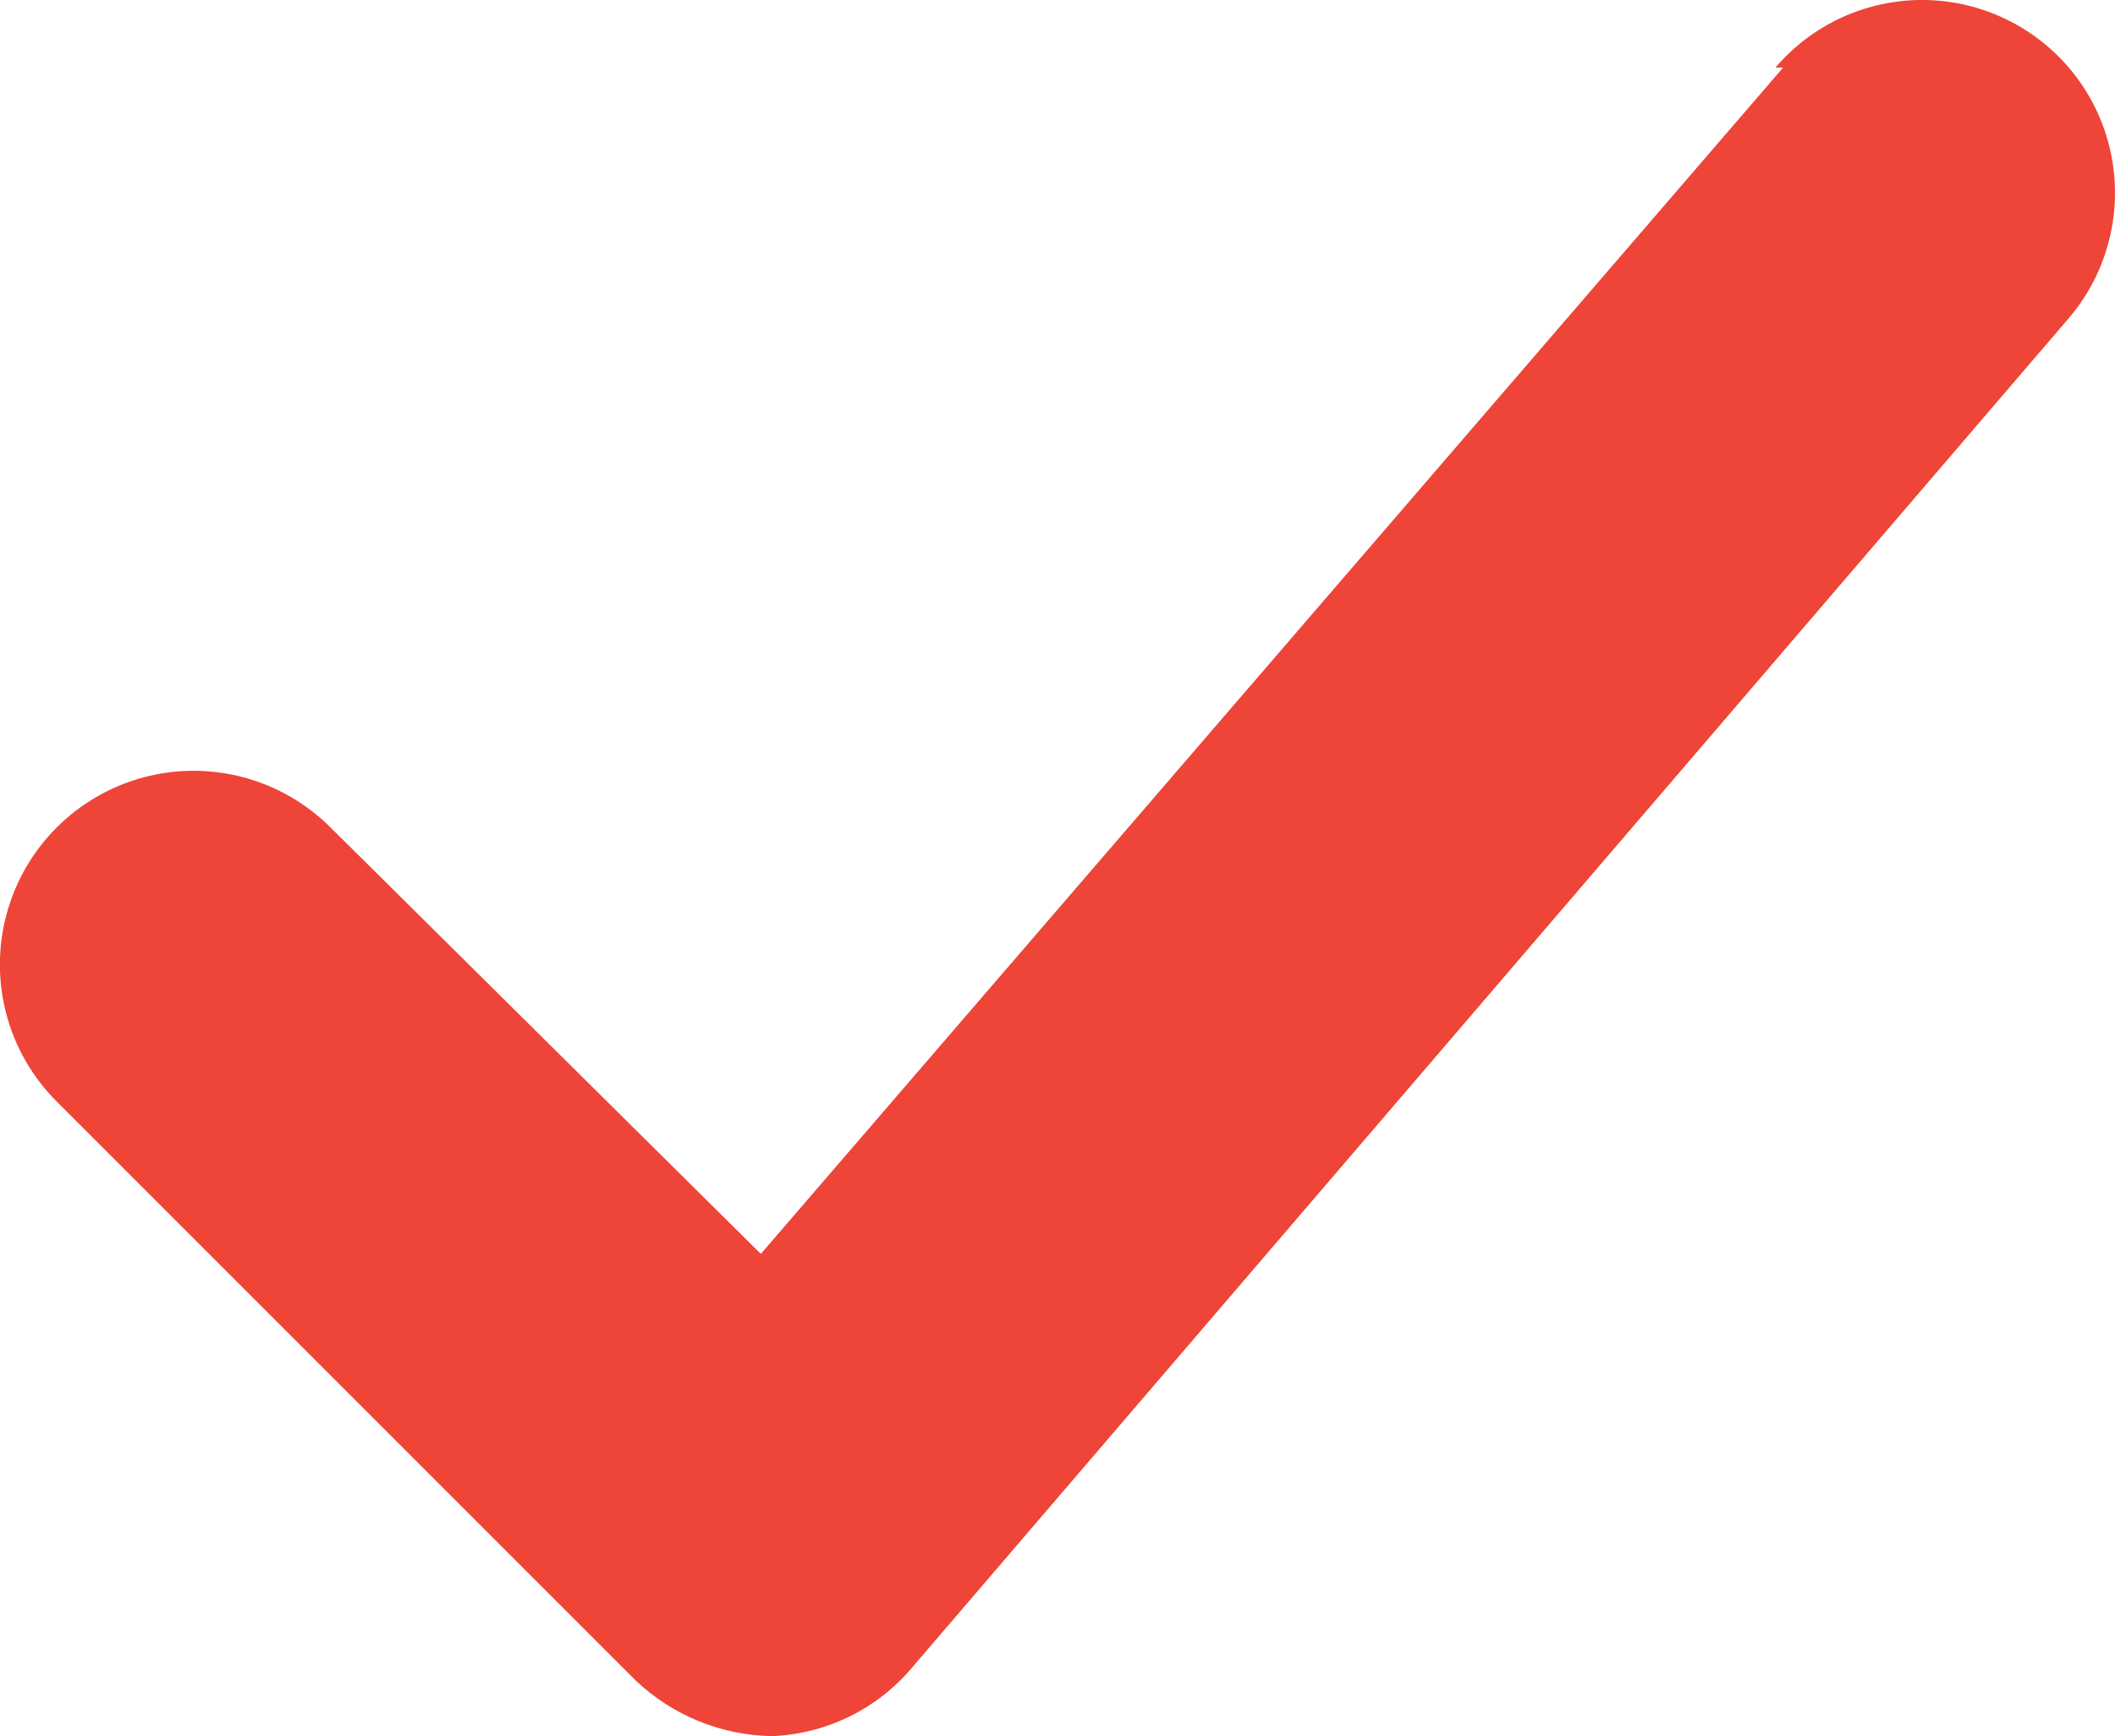 <?xml version="1.0" encoding="UTF-8"?>
<svg xmlns="http://www.w3.org/2000/svg" id="Layer_1" viewBox="0 0 255.83 210">
  <defs>
    <style>.cls-1{fill:#ef4438;}</style>
  </defs>
  <path class="cls-1" d="m215.69,8.17l-123.66,143.5-52.04-51.57c-5.92-5.92-14.55-8.23-22.63-6.07-8.09,2.17-14.4,8.48-16.57,16.57-2.17,8.09.14,16.71,6.06,22.63l70,70c4.47,4.26,10.39,6.68,16.57,6.77,6.49-.27,12.58-3.22,16.8-8.17L250.23,38.5c5.42-6.34,7.04-15.08,4.27-22.94S244.96,1.92,236.76.39c-8.2-1.52-16.59,1.44-22,7.78h.93Z"></path>
</svg>
